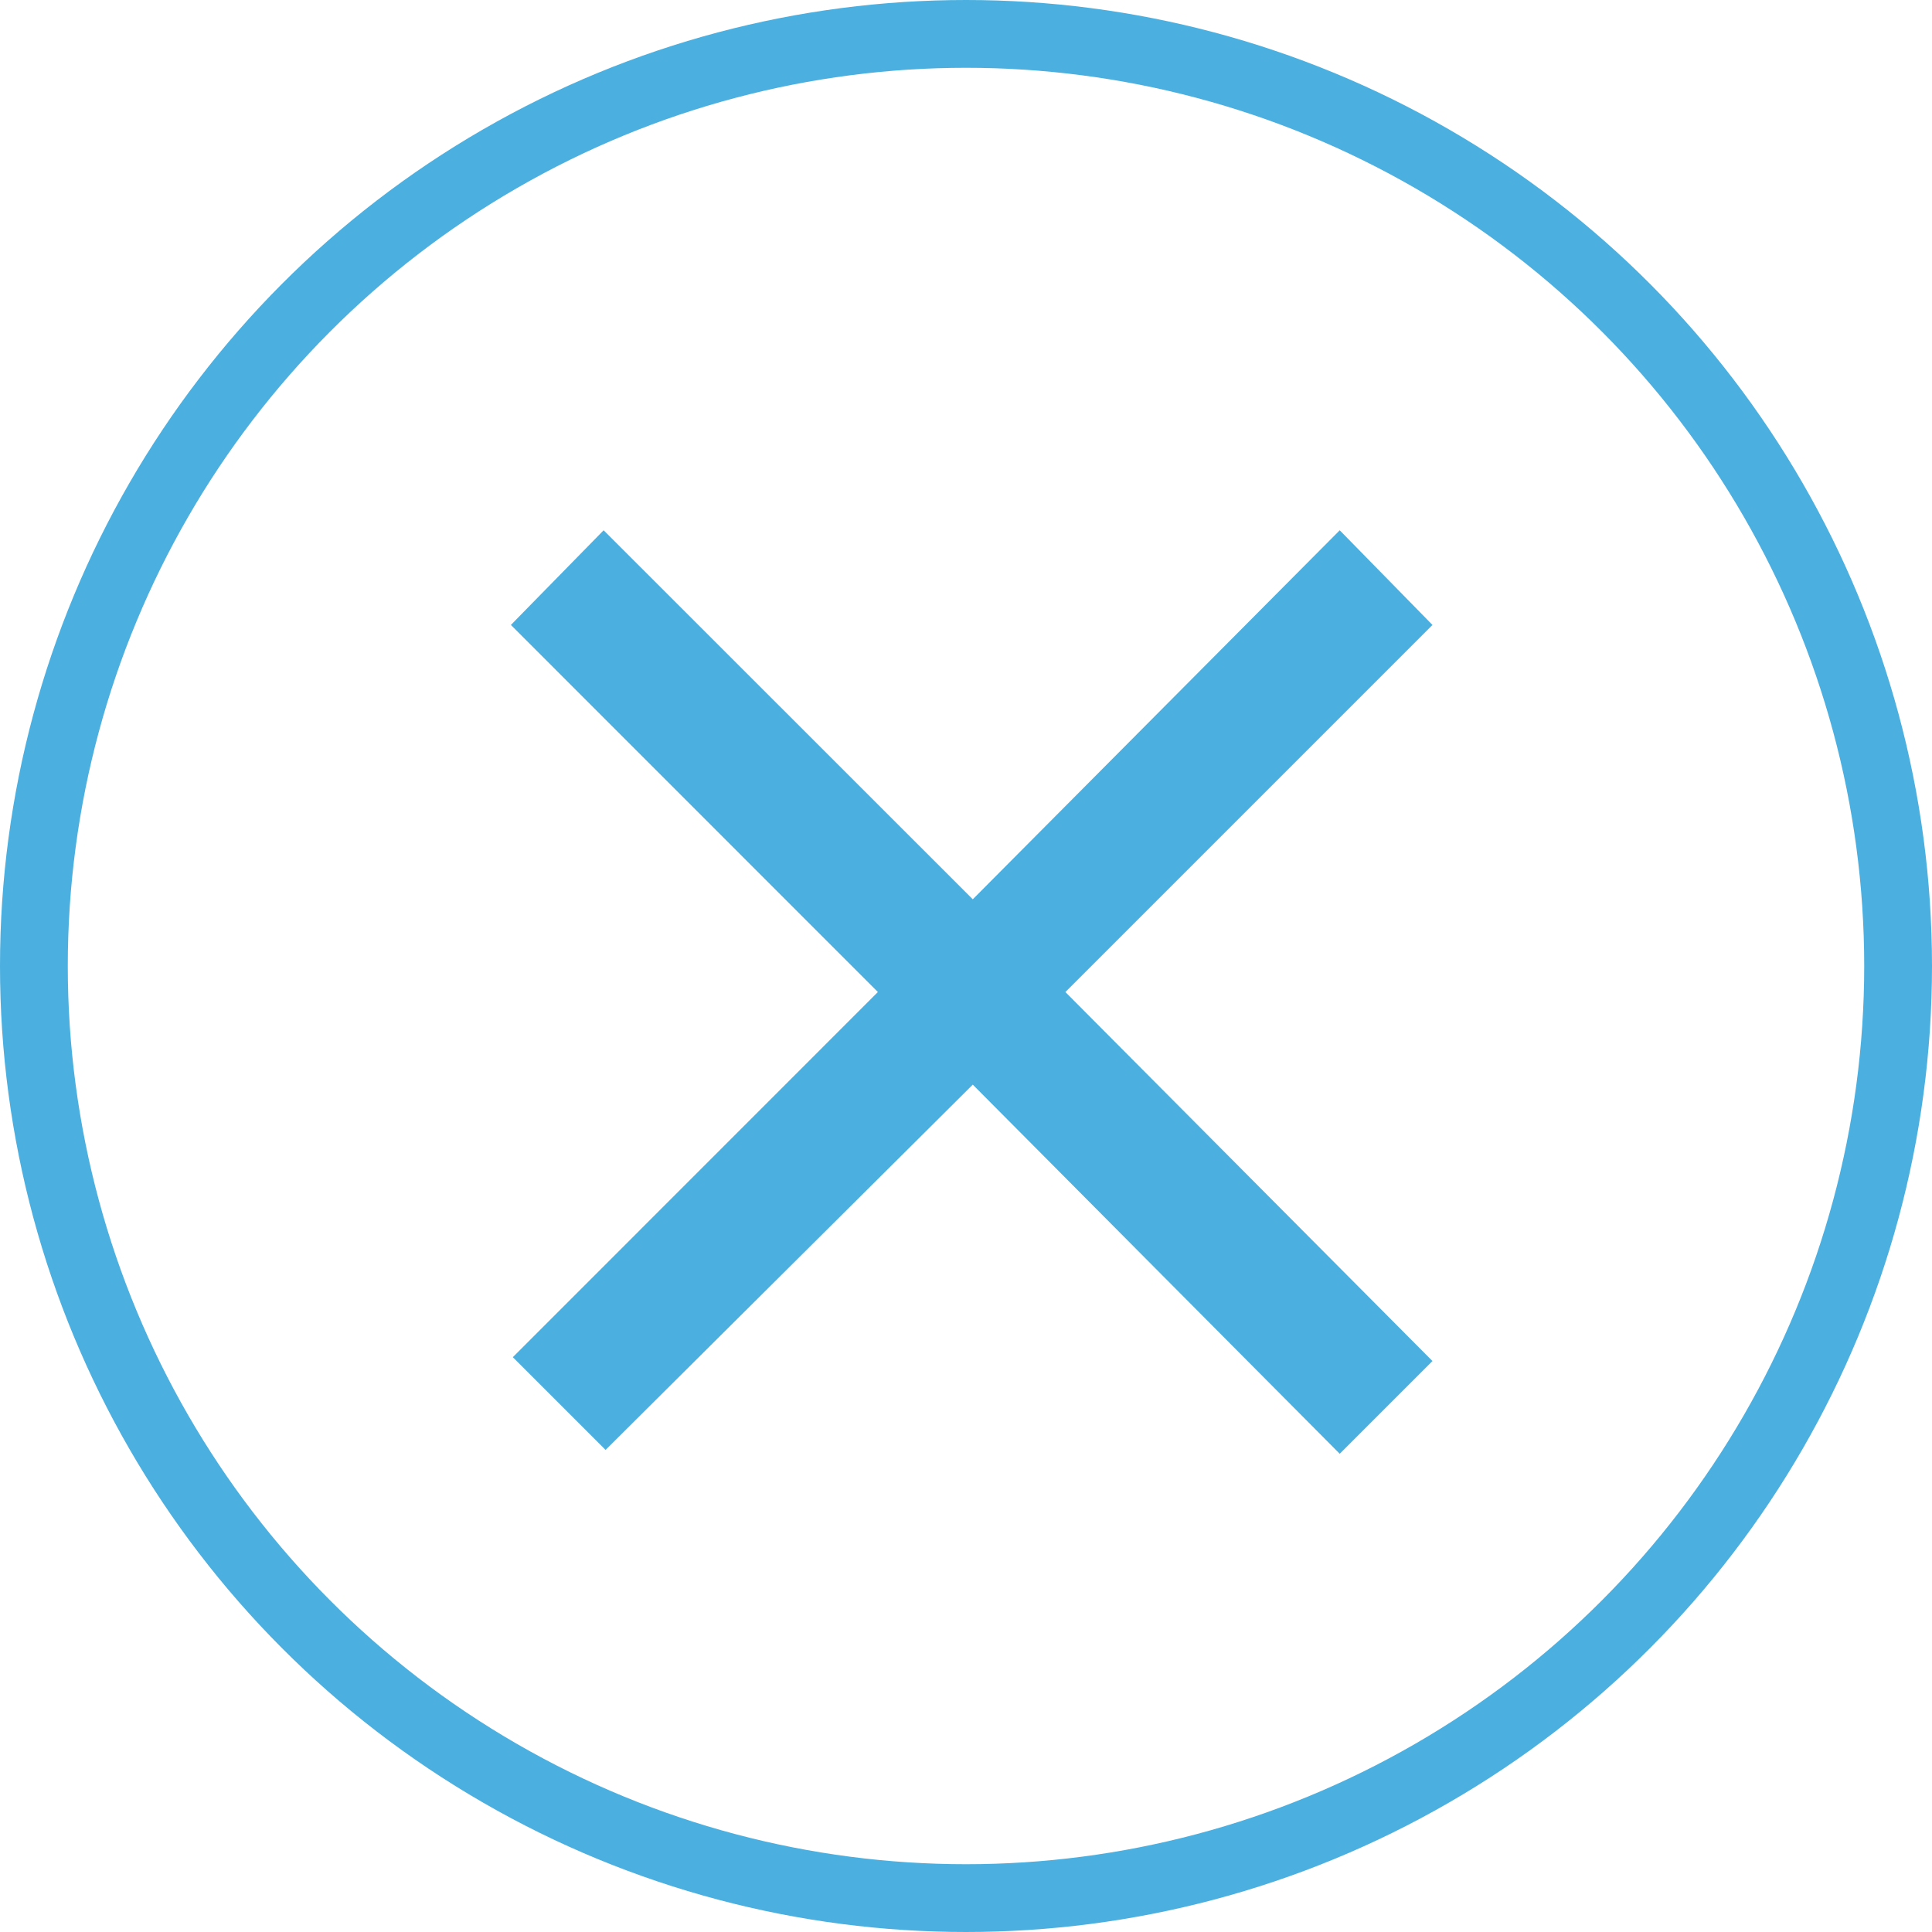 <svg xmlns="http://www.w3.org/2000/svg" width="57" height="57" viewBox="0 0 57 57">
  <g id="icon-close" transform="translate(-280 -90)">
    <g id="楕円形_9" data-name="楕円形 9" transform="translate(280 90)" fill="none" stroke="#4bafdf" stroke-width="2">
      <circle cx="28.5" cy="28.5" r="28.5" stroke="none"/>
      <circle cx="28.5" cy="28.5" r="27.5" fill="none"/>
    </g>
    <path id="パス_313" data-name="パス 313" d="M18.7-13,29.526-2.109l2.736-2.736L21.432-15.732l10.83-10.83-2.736-2.793L18.7-18.468,7.809-29.355,5.073-26.562,15.9-15.732,5.13-4.959,7.866-2.223Z" transform="translate(290 135)" fill="#4bafdf"/>
  </g>
</svg>
